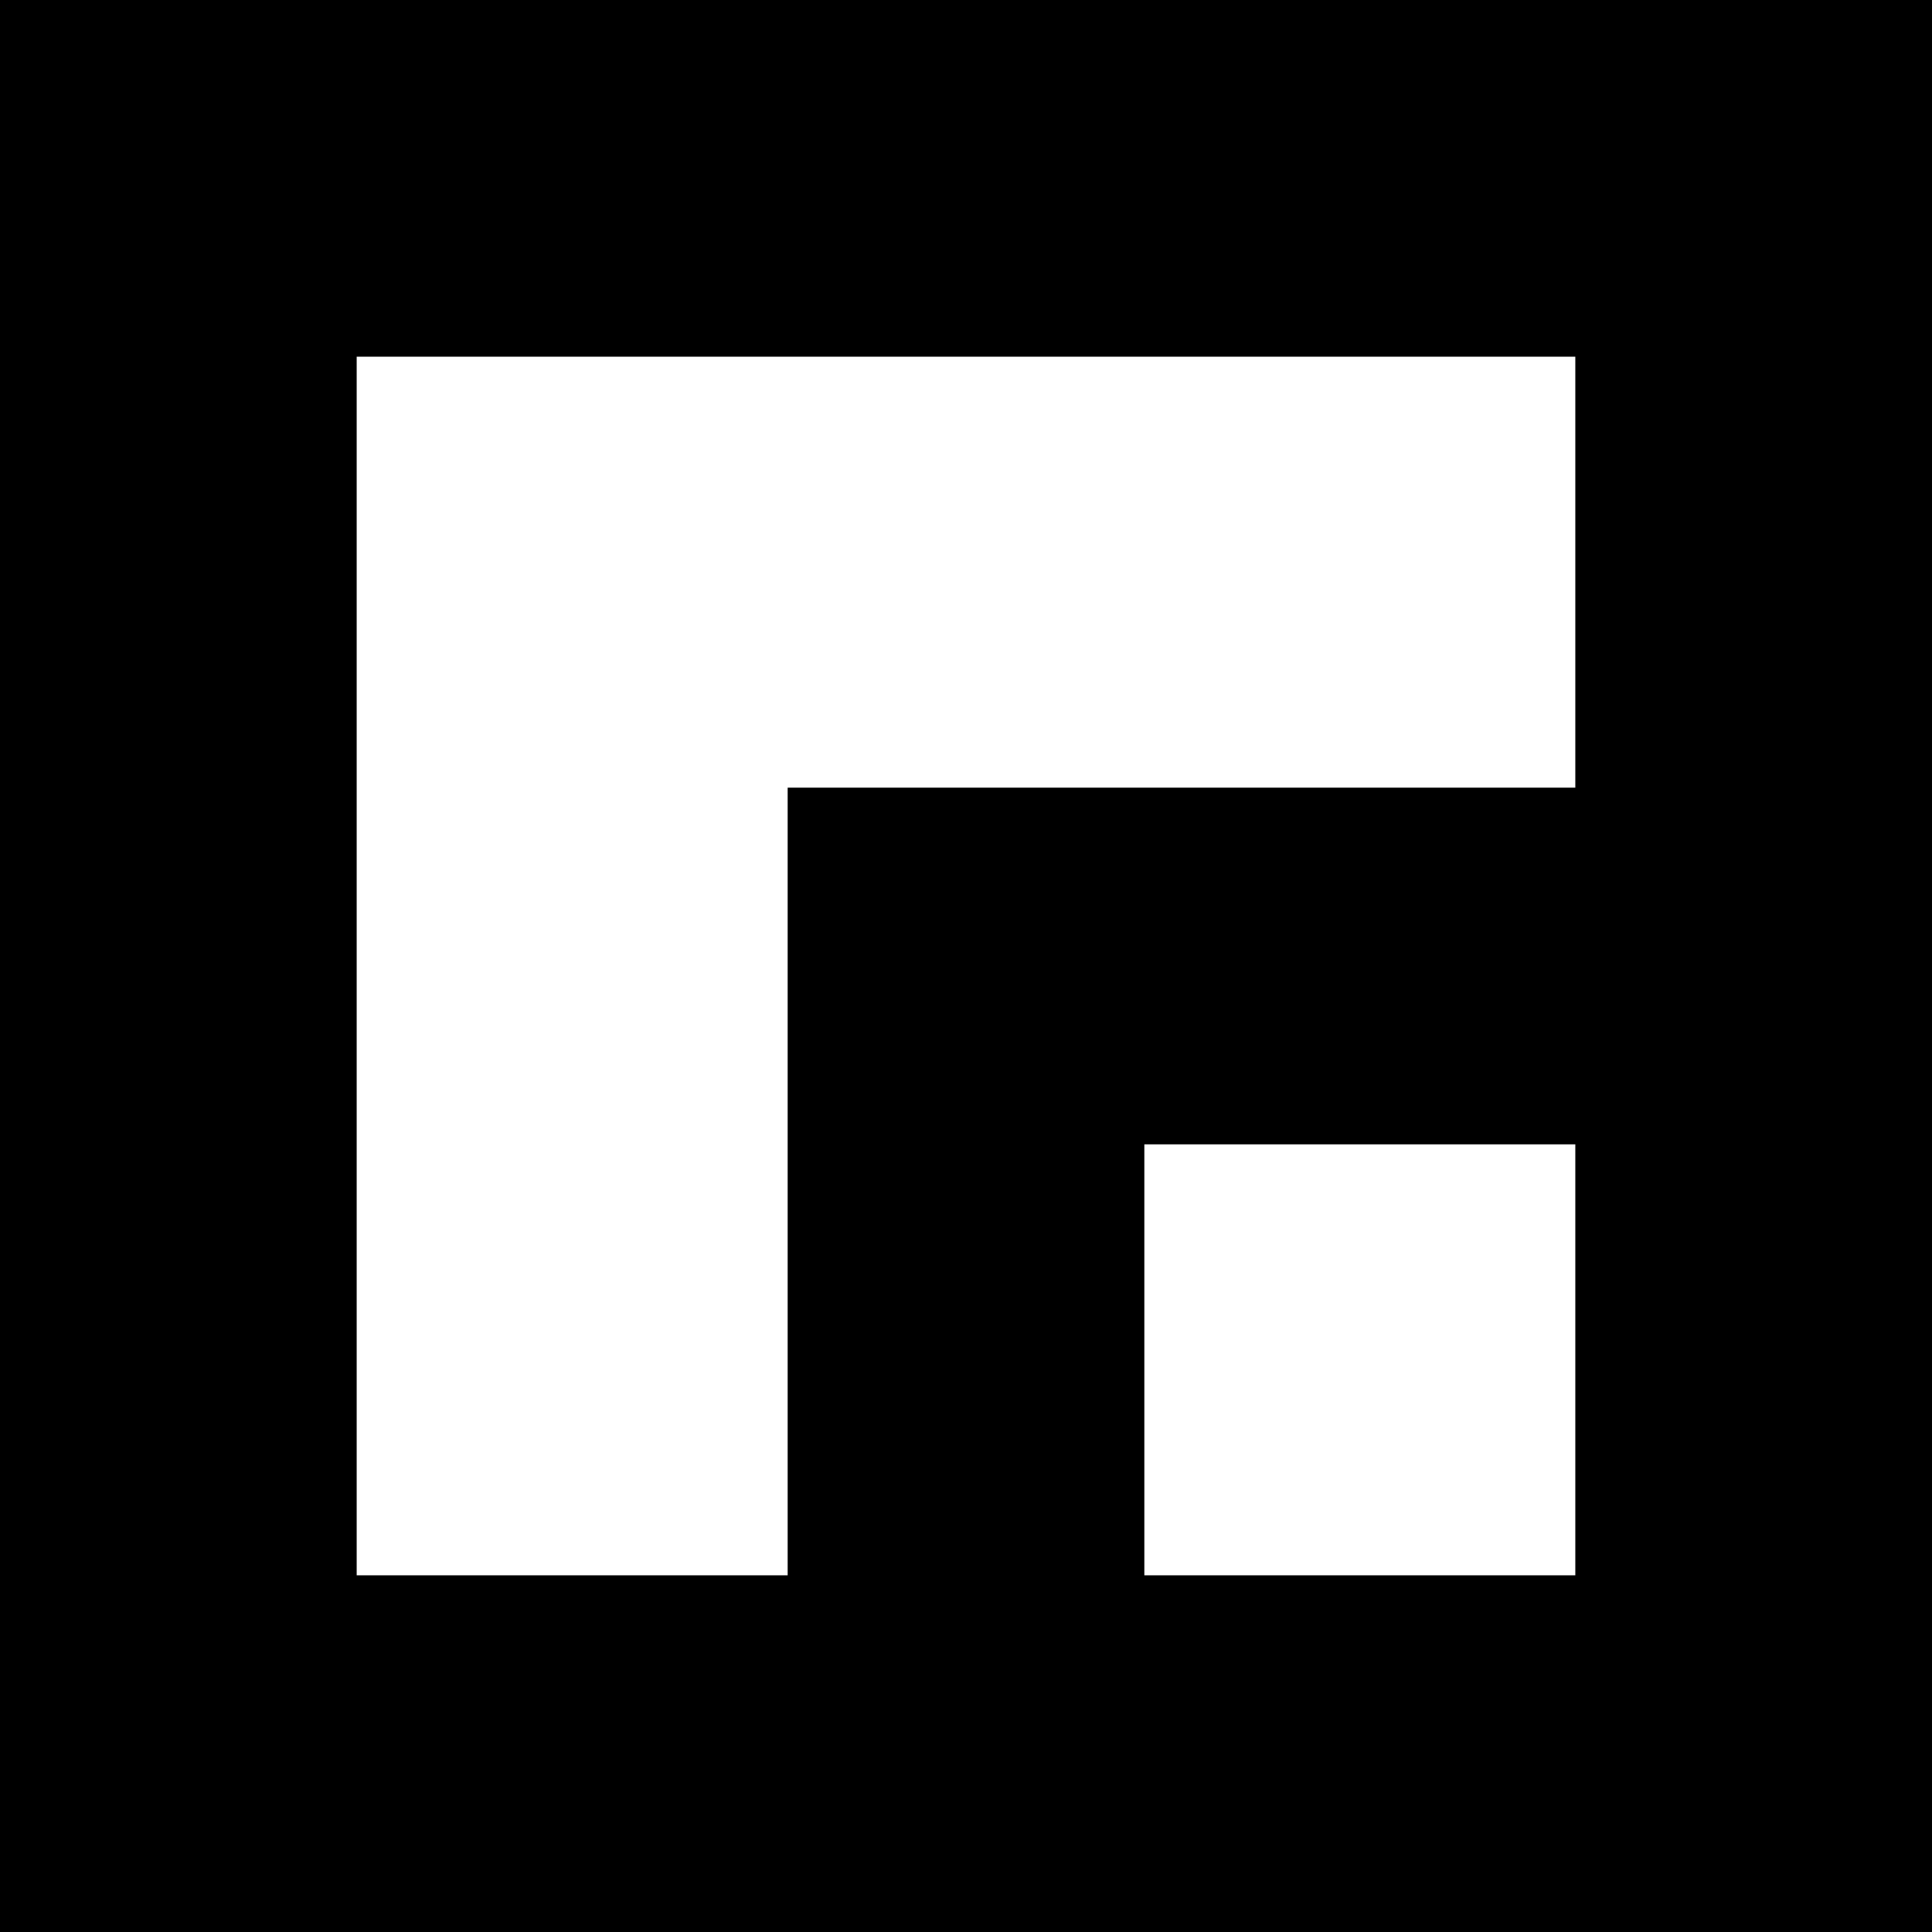 <svg version="1" xmlns="http://www.w3.org/2000/svg" width="346.667" height="346.667" viewBox="0 0 260 260"><path d="M0 130v130h260V0H0v130zm212-53v29H106v106H48V48h164v29zm0 106v29h-58v-58h58v29z"/></svg>
